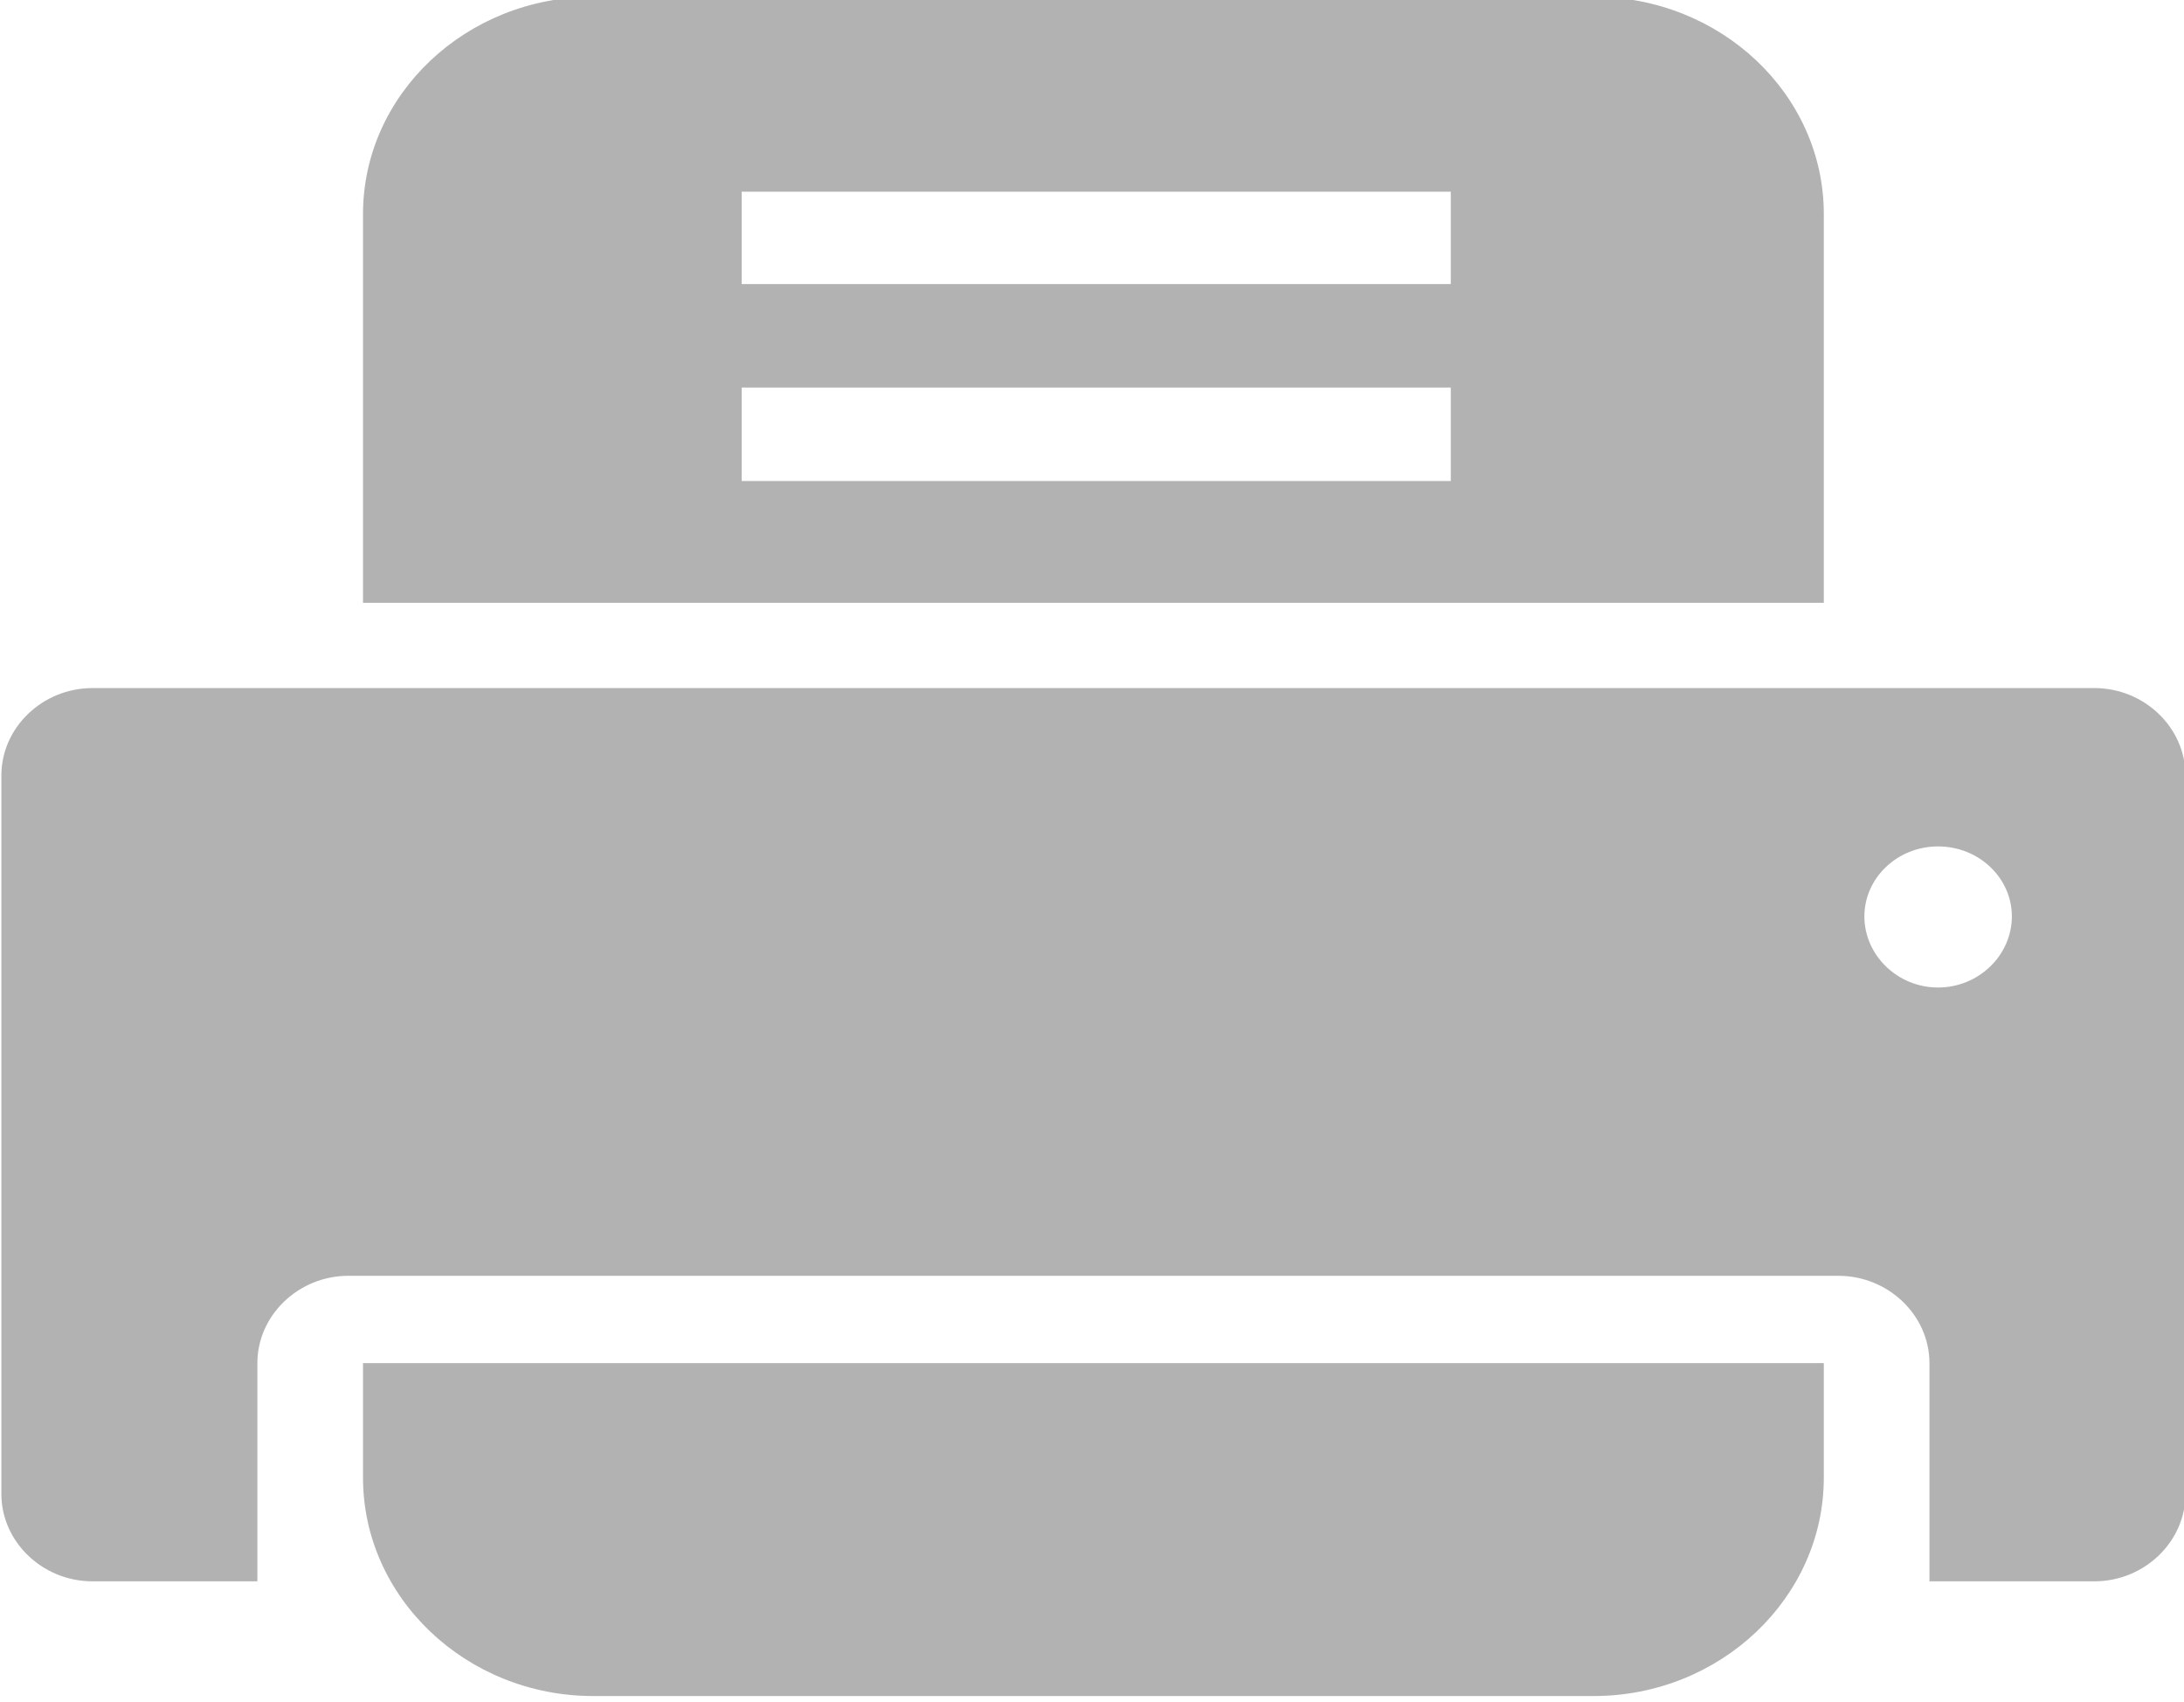 <?xml version="1.0" encoding="UTF-8" standalone="no"?>
<!DOCTYPE svg PUBLIC "-//W3C//DTD SVG 1.1//EN" "http://www.w3.org/Graphics/SVG/1.1/DTD/svg11.dtd">
<svg width="100%" height="100%" viewBox="0 0 267 208" version="1.1" xmlns="http://www.w3.org/2000/svg" xmlns:xlink="http://www.w3.org/1999/xlink" xml:space="preserve" xmlns:serif="http://www.serif.com/" style="fill-rule:evenodd;clip-rule:evenodd;stroke-linejoin:round;stroke-miterlimit:2;">
    <g transform="matrix(1,0,0,1,-454.589,-956.726)">
        <g transform="matrix(14.053,0,0,12.408,-6149.66,-11534.8)">
            <path d="M473.111,1020.16L473.111,1021.29C473.111,1022.47 474.009,1023.44 475.114,1023.44L483.816,1023.44C484.921,1023.44 485.819,1022.47 485.819,1021.29L485.819,1020.16L473.111,1020.16ZM488.172,1013.51L470.758,1013.51C470.322,1013.51 469.965,1013.9 469.965,1014.37L469.965,1021.45C469.965,1021.92 470.322,1022.31 470.758,1022.31L472.192,1022.31L472.192,1020.16C472.192,1019.69 472.549,1019.3 472.984,1019.3L472.996,1019.3L472.996,1019.3L485.819,1019.3L485.819,1019.3L485.945,1019.3C486.381,1019.3 486.738,1019.69 486.738,1020.16L486.738,1022.31L488.172,1022.31C488.608,1022.31 488.965,1021.92 488.965,1021.45L488.965,1014.37C488.965,1013.9 488.608,1013.51 488.172,1013.51ZM486.813,1016.46C486.459,1016.46 486.172,1016.14 486.172,1015.76C486.172,1015.38 486.459,1015.07 486.813,1015.07C487.168,1015.07 487.455,1015.38 487.455,1015.76C487.455,1016.14 487.168,1016.46 486.813,1016.46ZM485.819,1012.67L485.819,1008.84C485.819,1007.66 484.921,1006.7 483.816,1006.7L475.114,1006.7C474.01,1006.7 473.111,1007.66 473.111,1008.84L473.111,1012.67L485.819,1012.67ZM482.574,1011.47L476.405,1011.47L476.405,1010.55L482.574,1010.55L482.574,1011.47ZM482.574,1009.53L476.405,1009.53L476.405,1008.62L482.574,1008.62L482.574,1009.53Z" style="fill:rgb(178,178,178);fill-rule:nonzero;"/>
        </g>
    </g>
</svg>
